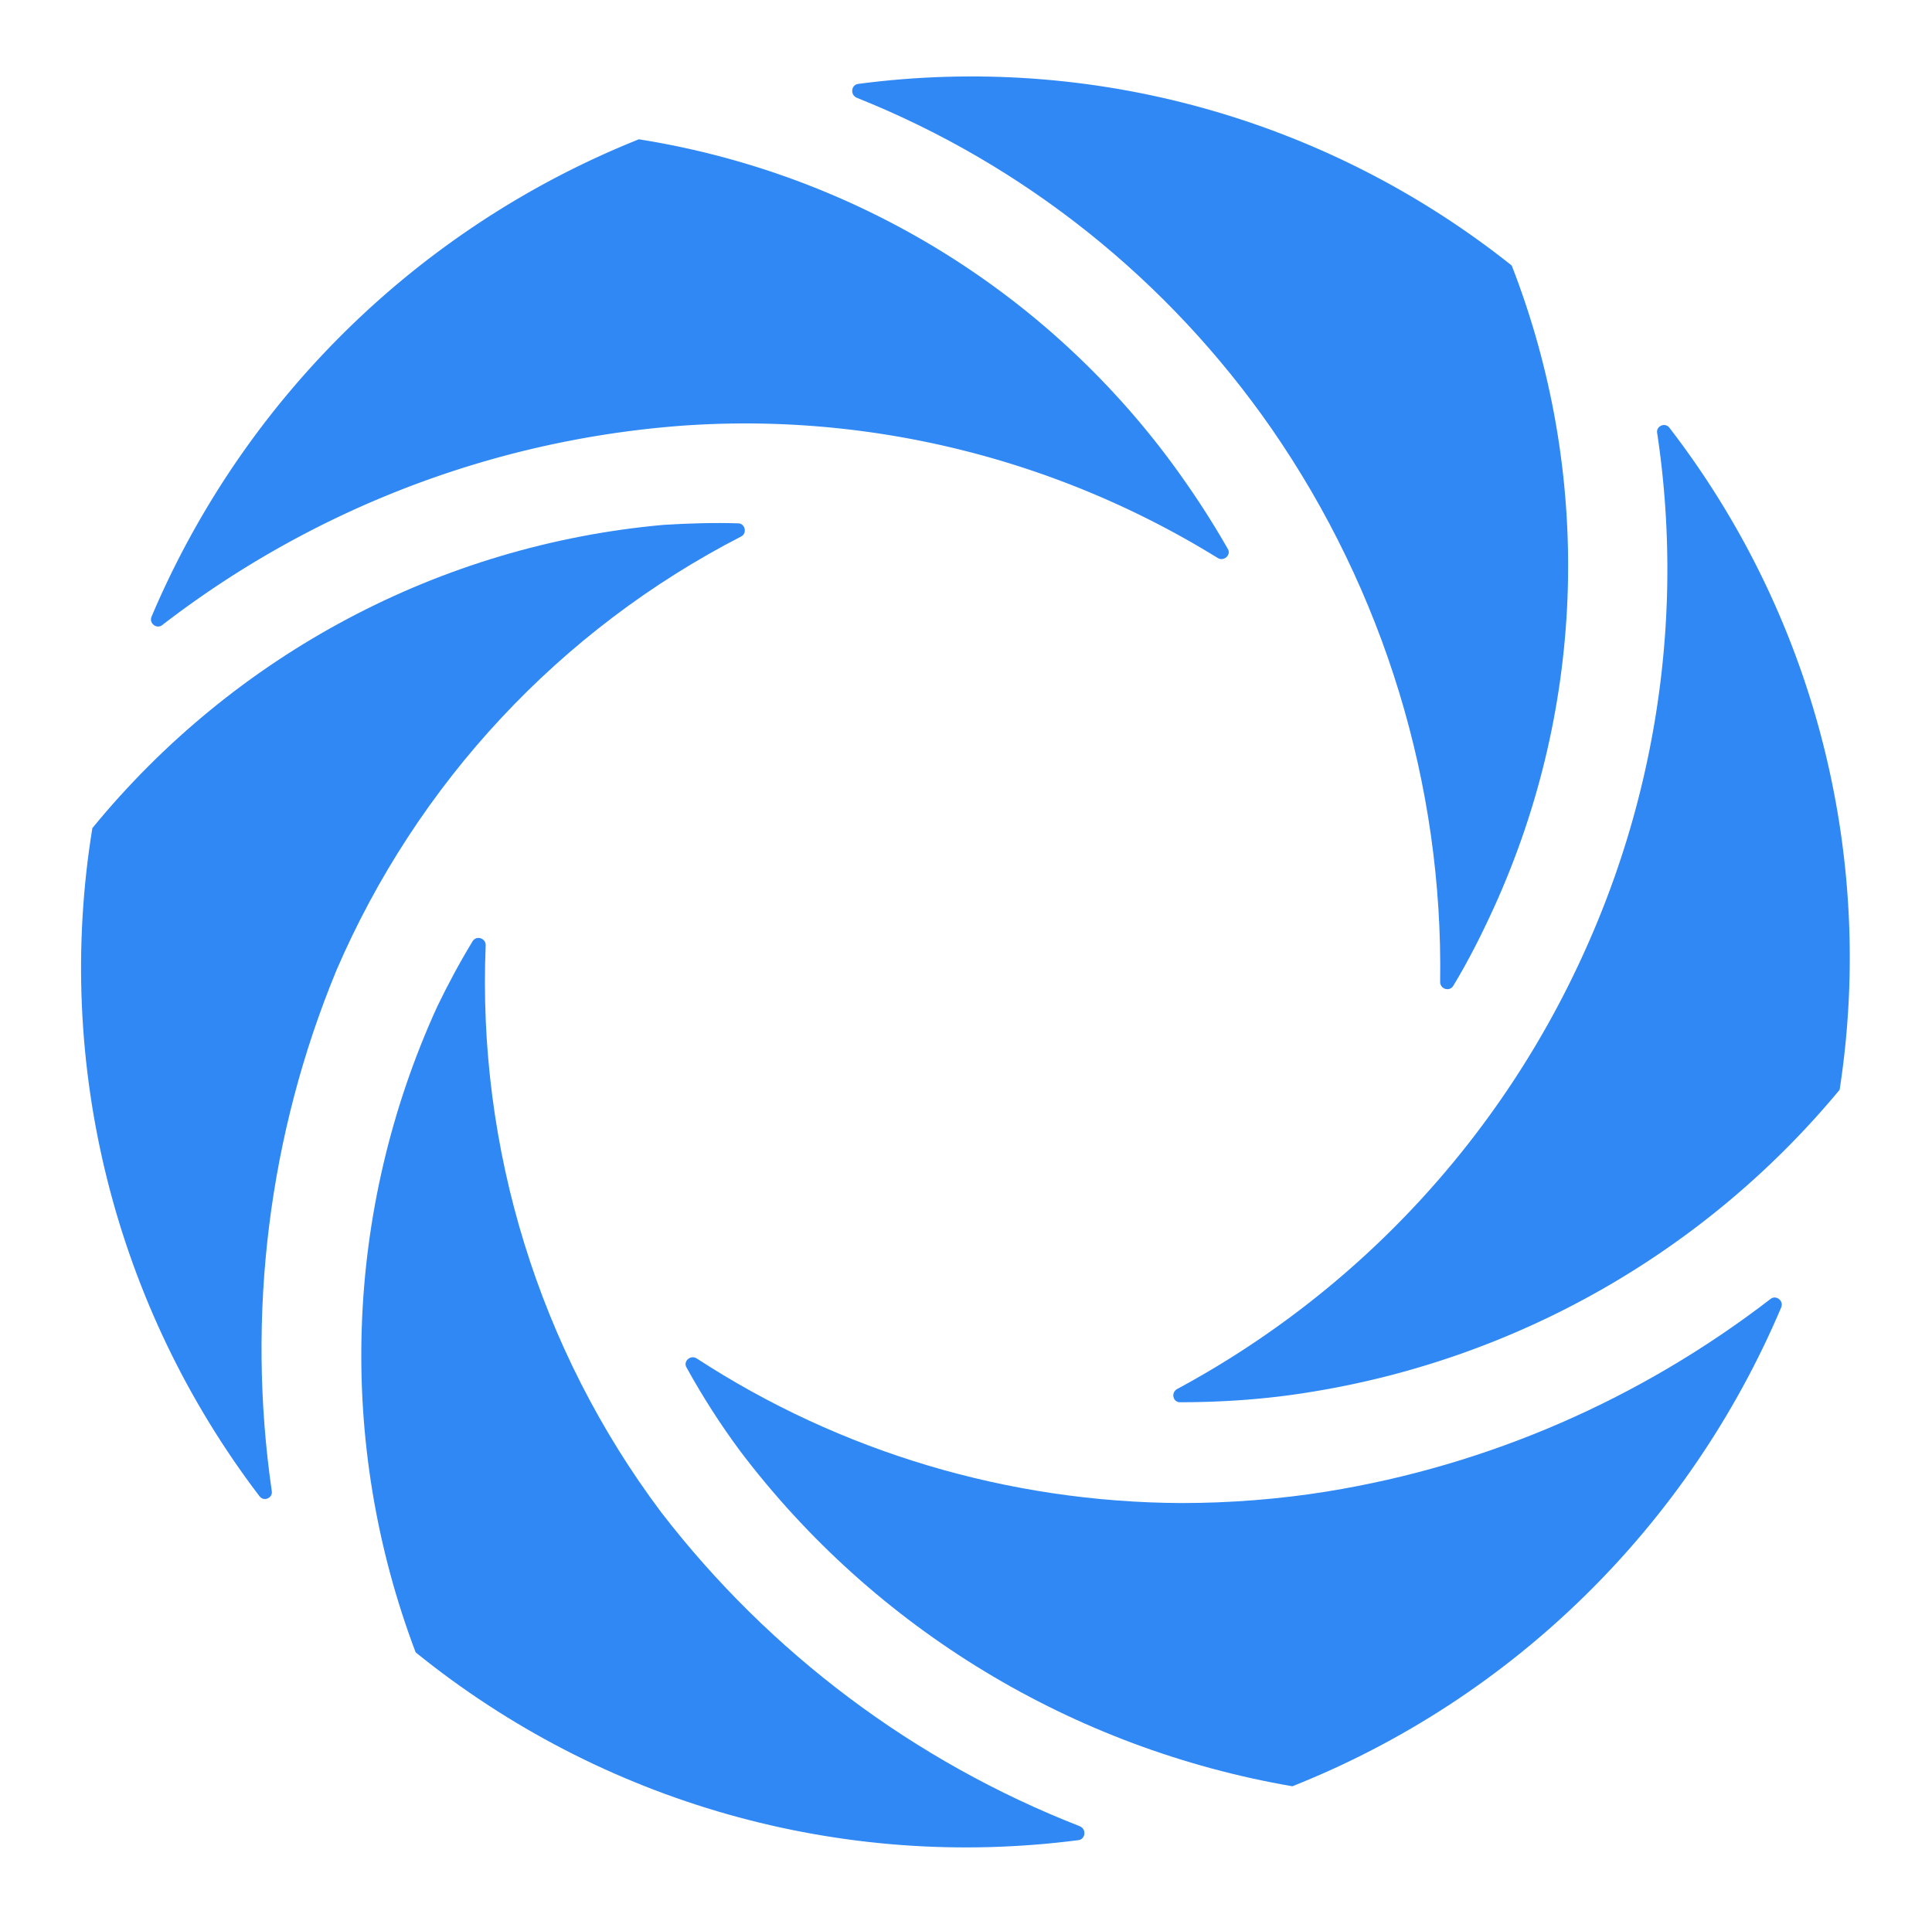 <svg xmlns="http://www.w3.org/2000/svg" xml:space="preserve" id="Layer_1" x="0" y="0" version="1.1" viewBox="0 0 251 250"><style>.st0{fill:#3088f4}</style><path d="M165.2 55.7c14.6 21.1 22.3 46.3 21.9 71.9 0 .9 1.2 1.3 1.7.5 2-3.3 3.7-6.7 5.3-10.2 12-26.4 12.8-56.4 2.3-83.4-24-19.1-54.6-27.6-84.9-23.6-.9.1-1.1 1.4-.2 1.8 21.8 8.7 40.5 23.7 53.9 43" class="st0"/><path d="M206.1 123.1c-10.9 24.5-29.6 44.7-53.2 57.4-.8.5-.5 1.7.4 1.7 5.6 0 11.3-.4 16.8-1.3 27-4.3 51.5-18.3 68.9-39.3 4.7-30.5-3.3-61.6-22.1-86-.6-.8-1.8-.2-1.6.7 3.4 22.6.2 45.8-9.2 66.8M88.8 55.3c24.4-1.7 48.7 4.4 69.4 17.2.8.5 1.8-.4 1.3-1.2q-2.4-4.2-5.1-8.1A106.85 106.85 0 0 0 83 18.1c-28.5 11.4-51.3 33.7-63.3 62-.4.9.7 1.7 1.4 1.1 19.6-15.1 43.1-24.1 67.7-25.9" class="st0"/><path d="M172.4 193.8c-6.2 1-12.6 1.5-18.9 1.5-22.4-.1-44.3-6.6-63-18.8-.8-.5-1.8.4-1.3 1.2 2.1 3.8 4.4 7.4 7 10.9 17.5 23.1 43.2 38.6 71.7 43.5 28.7-11.4 51.5-33.9 63.5-62.2.4-.9-.7-1.7-1.4-1.1-16.9 13-36.6 21.6-57.6 25" class="st0"/><path d="M85.9 196.5C70 175.3 62 149.2 63.1 122.8c0-.9-1.2-1.3-1.7-.5-1.7 2.8-3.2 5.6-4.6 8.5-12.1 26.5-13.1 56.7-2.8 83.9 24.2 19.6 55.3 28.4 86.1 24.4.9-.1 1.1-1.4.2-1.8-21.5-8.4-40.3-22.5-54.4-40.8" class="st0"/><path d="M43.7 126.1c10.5-24.4 29.1-44.3 52.6-56.4.8-.4.5-1.7-.4-1.7-3.2-.1-6.5 0-9.7.2-29 2.6-55.7 16.8-74.2 39.4-5 30.7 2.9 62.1 21.7 86.8.6.8 1.8.2 1.6-.7-3.3-22.9-.4-46.3 8.4-67.6" class="st0"/></svg>